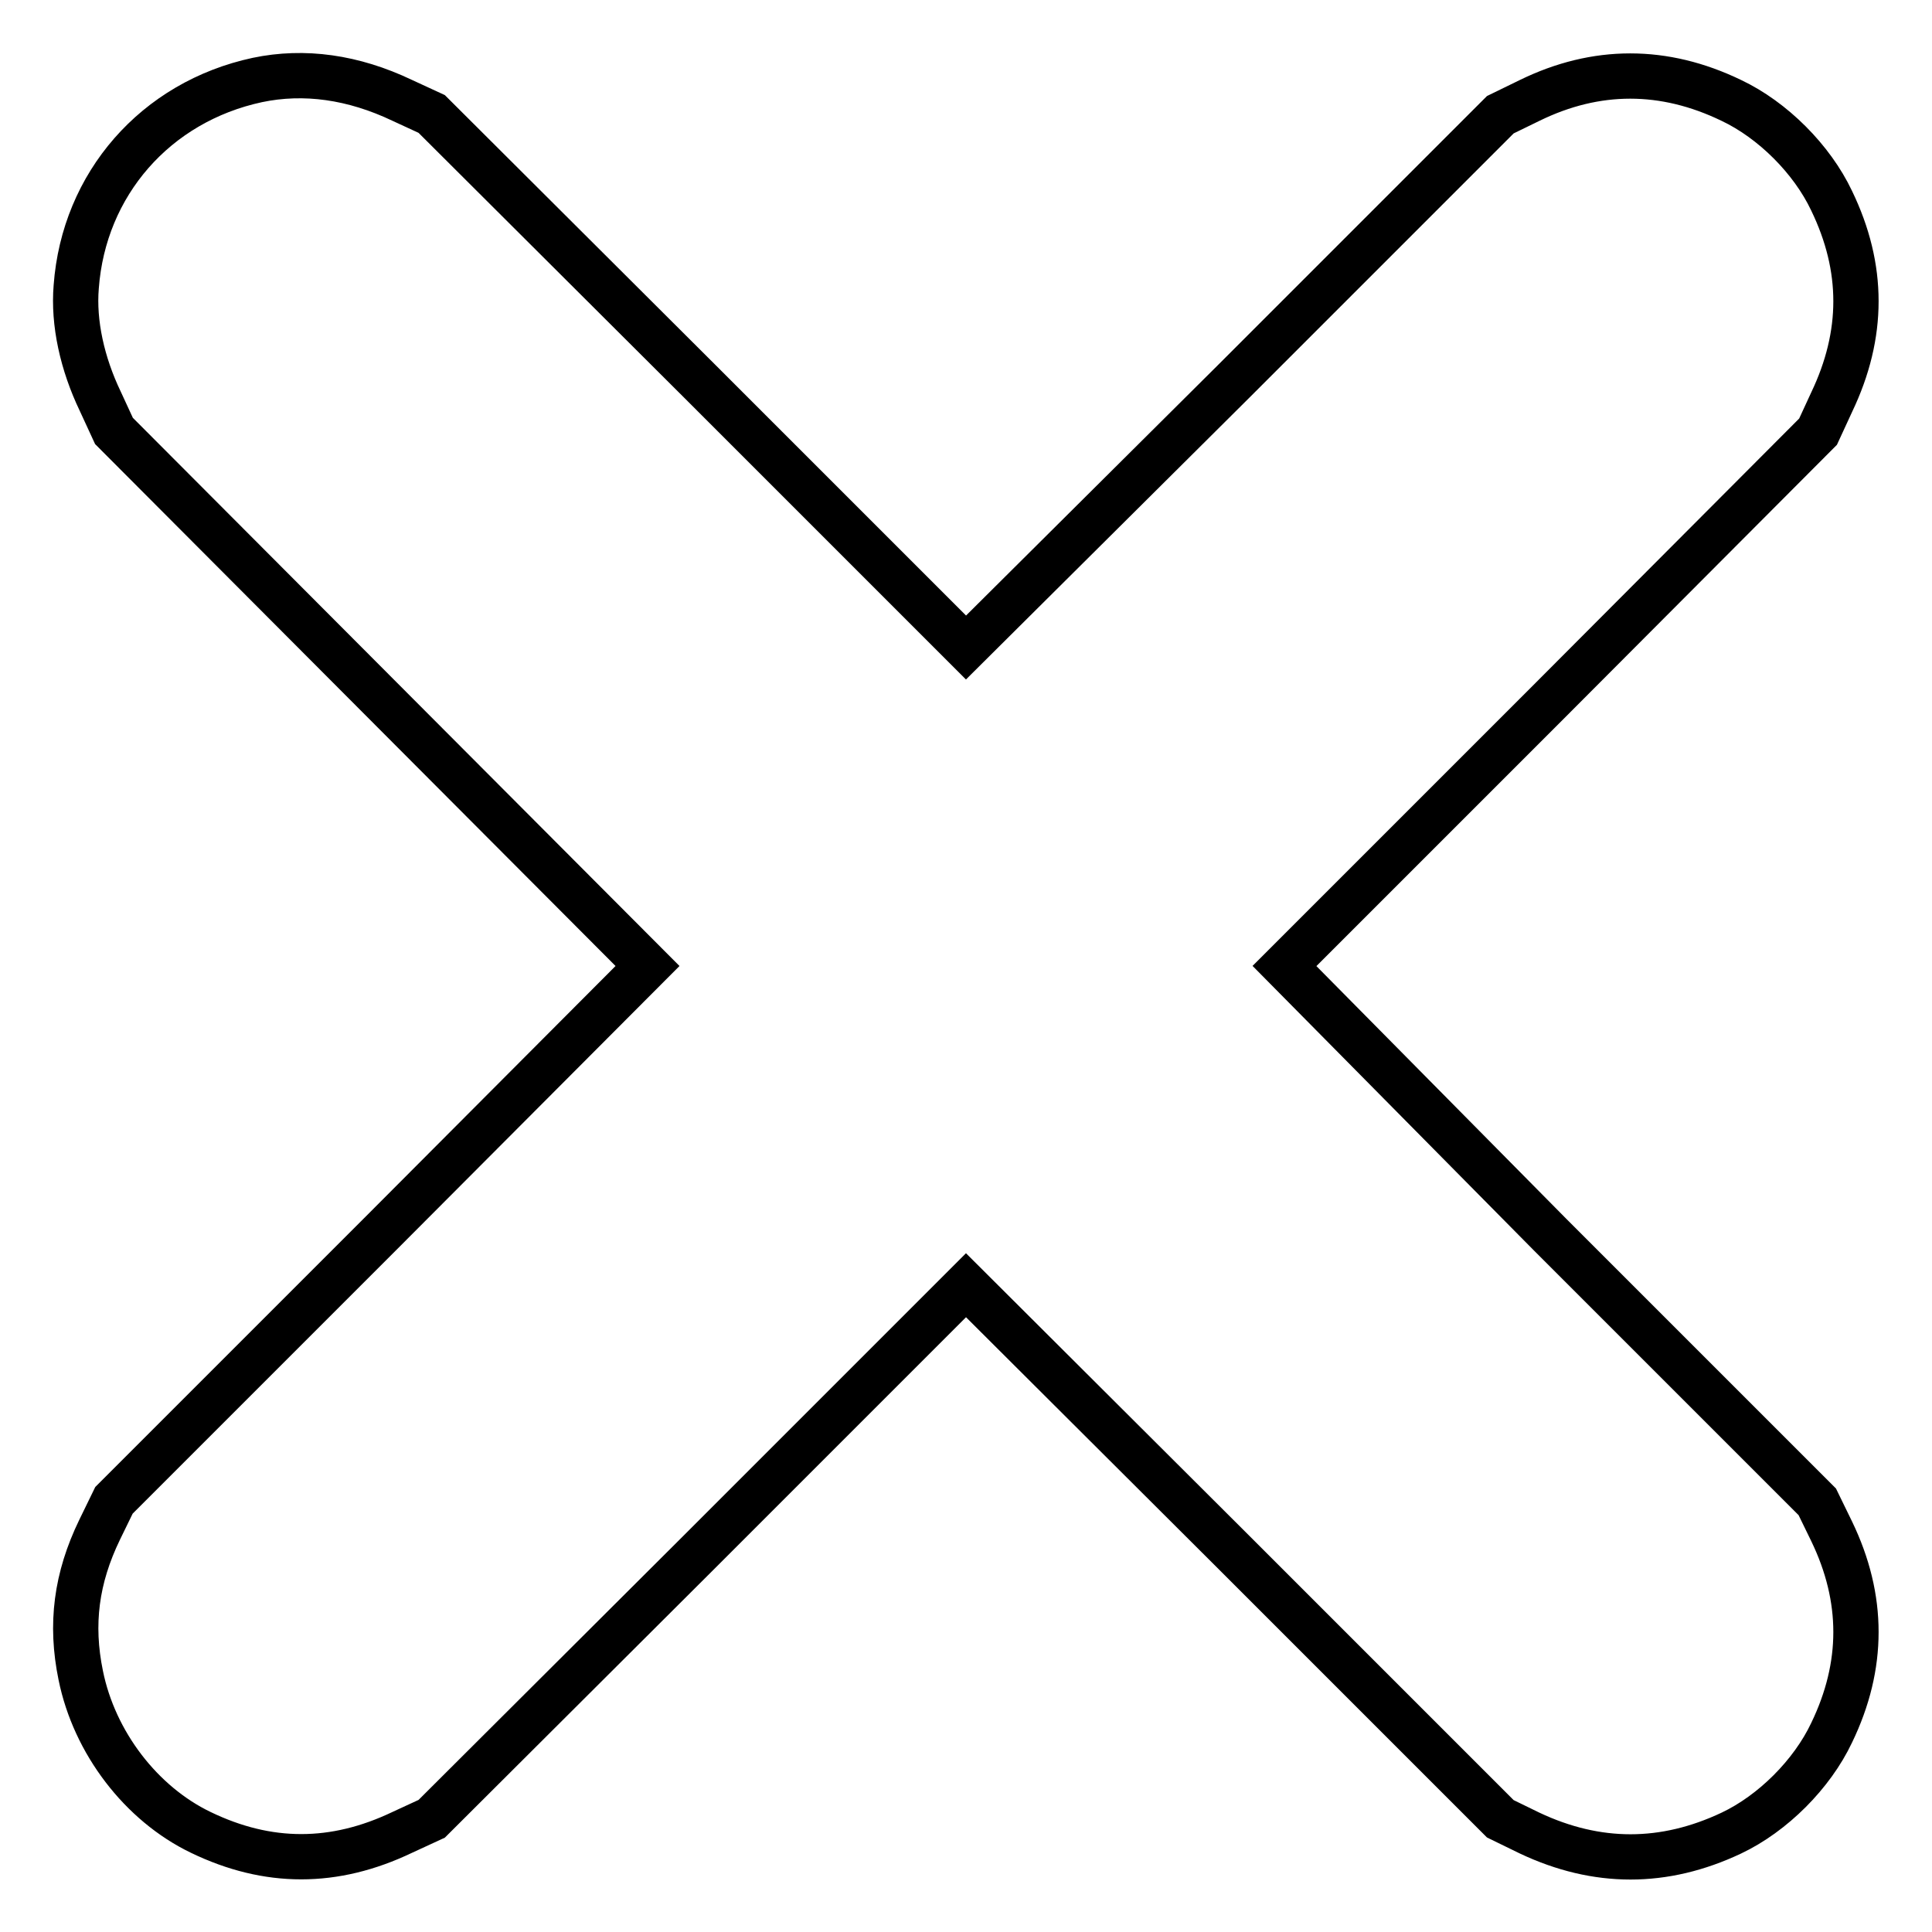 <?xml version="1.0" encoding="utf-8"?>
<!-- Svg Vector Icons : http://www.onlinewebfonts.com/icon -->
<!DOCTYPE svg PUBLIC "-//W3C//DTD SVG 1.1//EN" "http://www.w3.org/Graphics/SVG/1.1/DTD/svg11.dtd">
<svg version="1.1" xmlns="http://www.w3.org/2000/svg" xmlns:xlink="http://www.w3.org/1999/xlink" x="0px" y="0px" viewBox="0 0 256 256" enable-background="new 0 0 256 256" xml:space="preserve">
<g><g><g><path stroke-width="6" fill-opacity="0" stroke="#000000"  d="M34.1,10.6c-13.5,2.9-23,13.8-24,27.4c-0.4,4.8,0.8,10.2,3.2,15.2l1.8,3.9l35.3,35.4L85.8,128l-35.3,35.4l-35.4,35.4l-1.9,3.9c-3.1,6.4-3.9,12.5-2.5,19.3c1.8,8.9,8,17,15.9,20.8c8.9,4.3,17.7,4.3,26.7,0l3.9-1.8l35.4-35.3l35.4-35.4l35.4,35.3l35.4,35.4l3.9,1.9c8.9,4.2,17.8,4.2,26.7,0c5.5-2.6,10.7-7.8,13.3-13.3c4.3-8.9,4.3-17.8,0-26.7l-1.9-3.9l-35.4-35.4L170.2,128l35.4-35.4l35.3-35.4l1.8-3.9c4.3-9,4.3-17.8,0-26.7c-2.6-5.5-7.8-10.7-13.3-13.3c-8.9-4.3-17.9-4.3-26.7,0l-3.9,1.9l-35.4,35.4L128,85.8L92.6,50.4L57.2,15.1l-3.9-1.8C46.8,10.2,40.3,9.3,34.1,10.6z"/></g></g></g>
</svg>